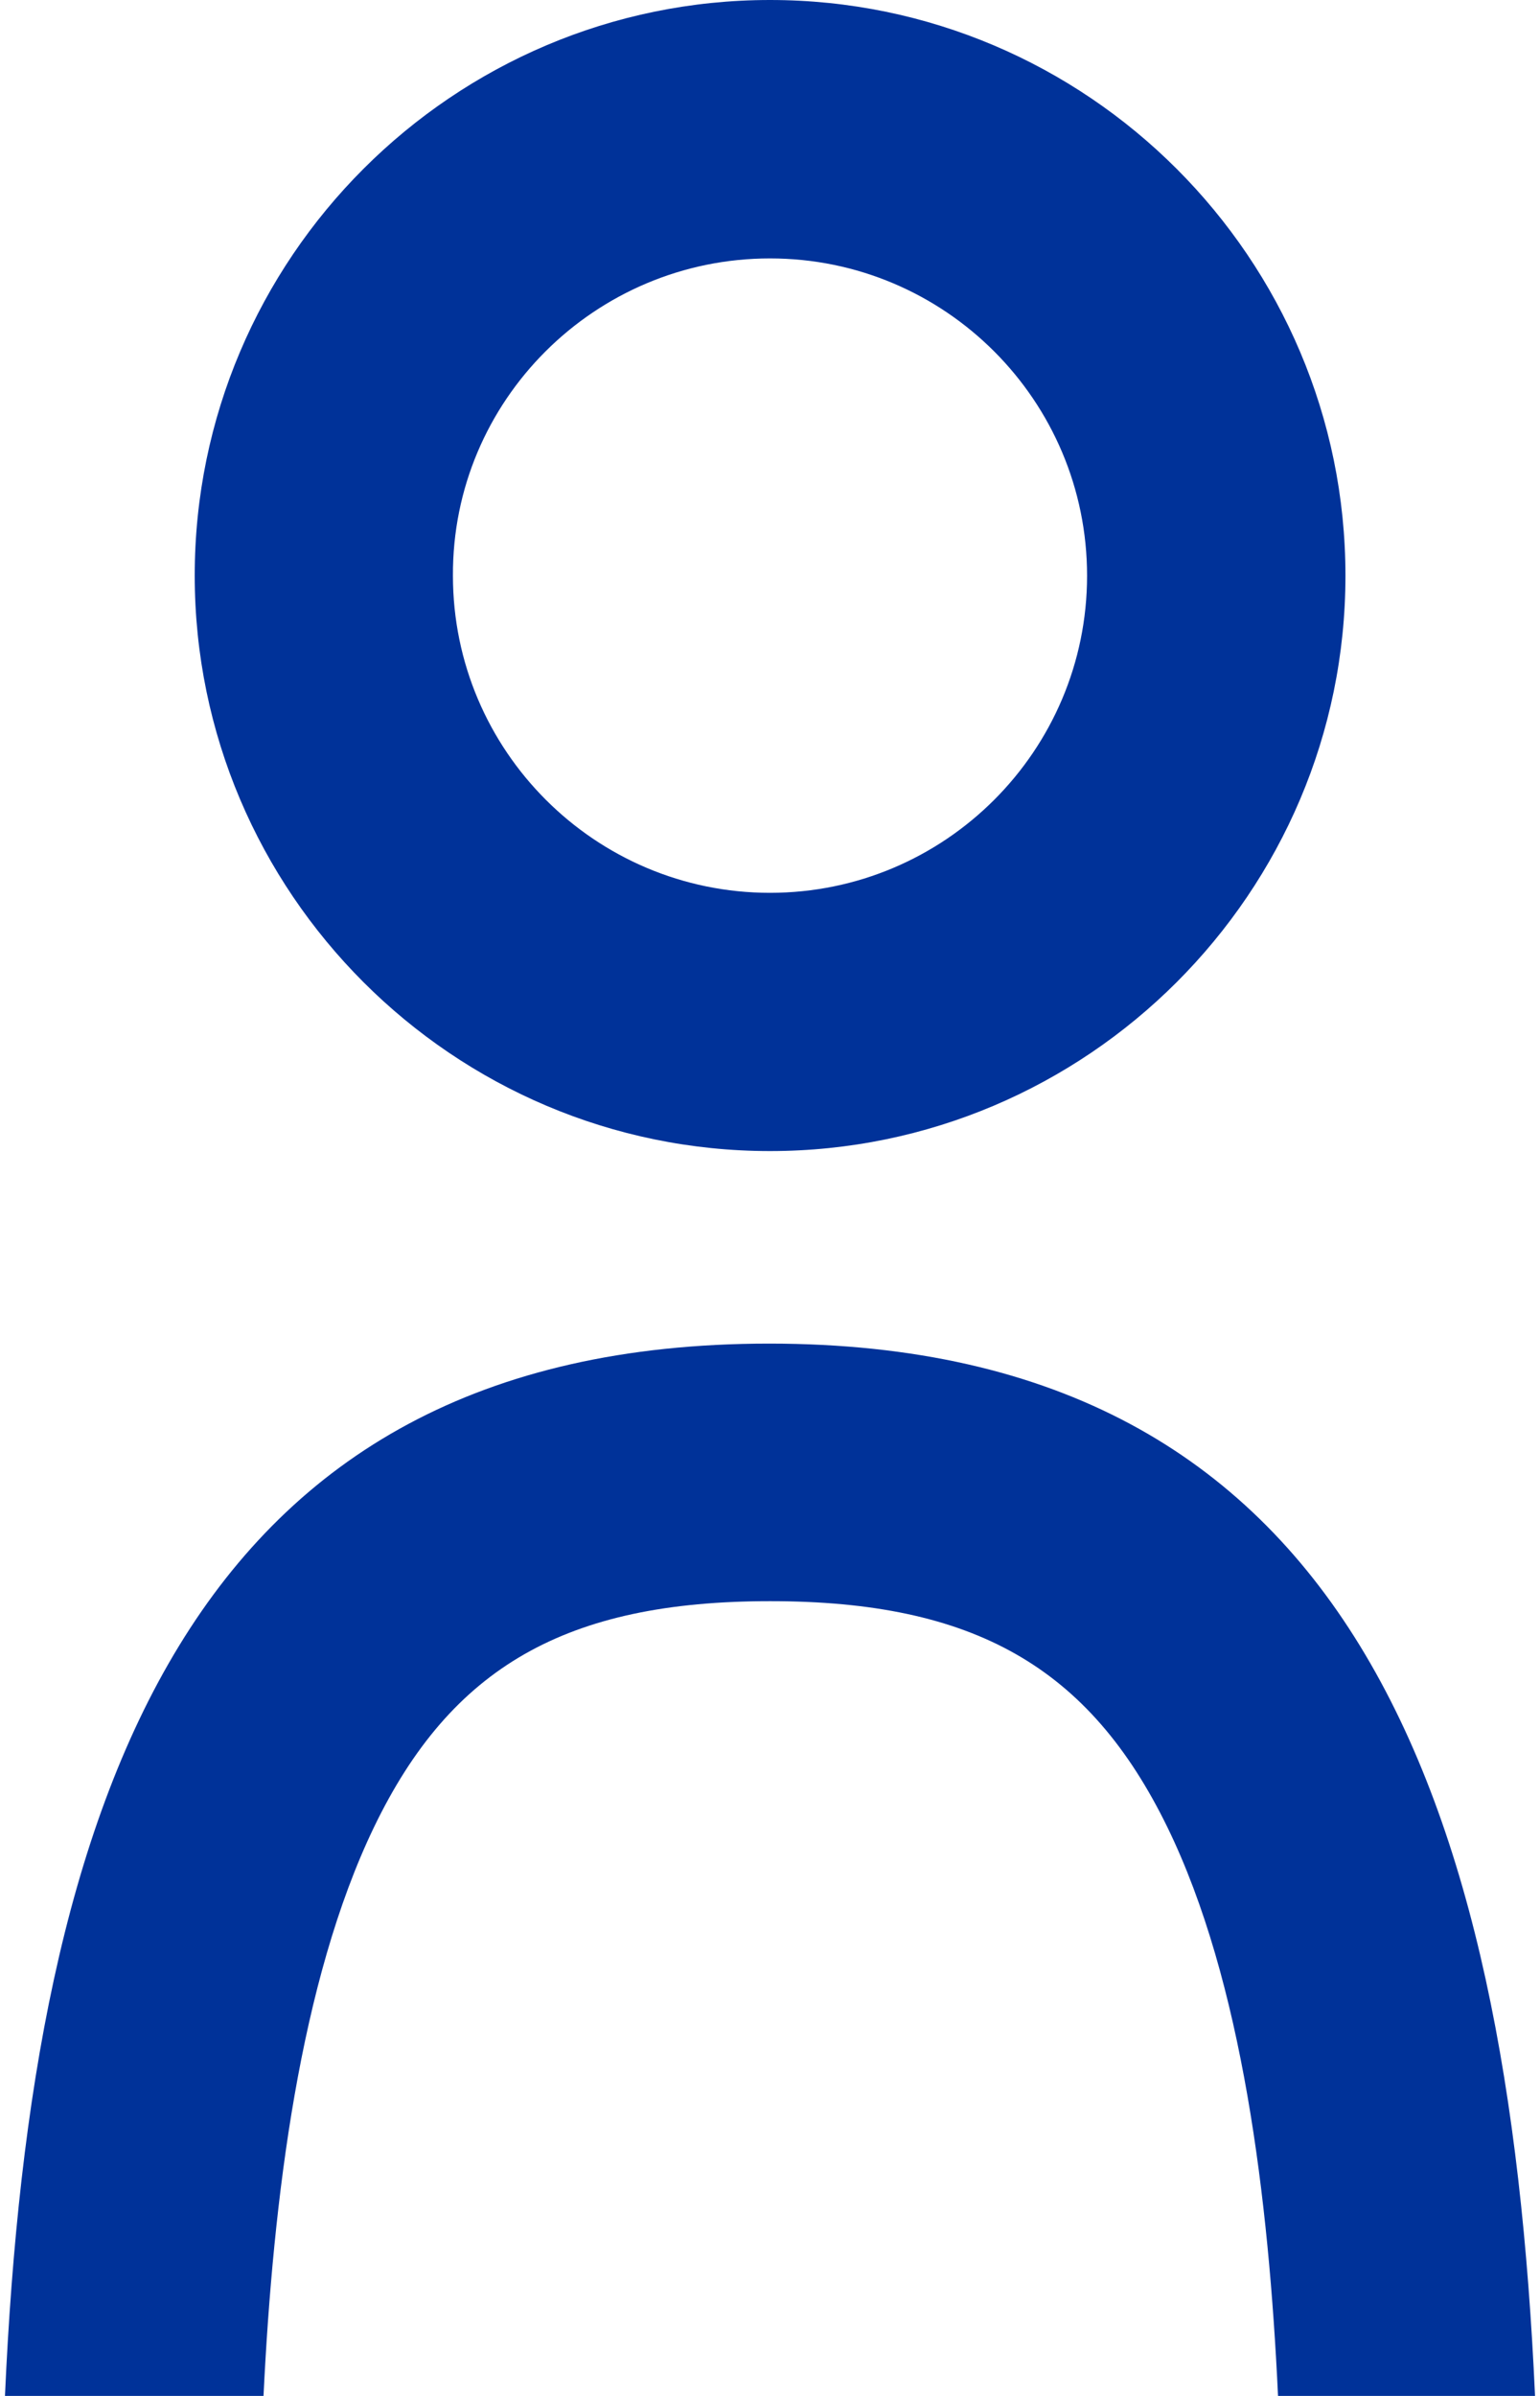 <?xml version="1.0" encoding="utf-8"?>
<!-- Generator: Adobe Illustrator 16.0.0, SVG Export Plug-In . SVG Version: 6.00 Build 0)  -->
<!DOCTYPE svg PUBLIC "-//W3C//DTD SVG 1.1//EN" "http://www.w3.org/Graphics/SVG/1.1/DTD/svg11.dtd">
<svg version="1.1" id="Layer_1" xmlns="http://www.w3.org/2000/svg" xmlns:xlink="http://www.w3.org/1999/xlink" x="0px" y="0px"
	 width="9px" height="14px" viewBox="65.5 63 9 14" enable-background="new 65.5 63 9 14" xml:space="preserve">
<g>
	<path fill="#003299" d="M69.995,70.851c-3.396,0-4.31,2.657-4.466,6.149h1.511c0.056-1.154,0.213-2.424,0.645-3.322
		c0.452-0.938,1.125-1.322,2.316-1.322c1.191,0,1.865,0.385,2.322,1.322c0.438,0.9,0.592,2.17,0.646,3.322h1.502
		C74.313,73.508,73.391,70.851,69.995,70.851z"/>
	<path fill="#003299" d="M70,69.726c1.853,0,3.363-1.51,3.363-3.362C73.363,64.51,71.854,63,70,63c-1.853,0-3.362,1.51-3.362,3.363
		C66.638,68.216,68.148,69.726,70,69.726z M70,64.51c1.023,0,1.853,0.831,1.853,1.854c0,1.022-0.83,1.853-1.853,1.853
		c-1.022,0-1.853-0.831-1.853-1.853C68.142,65.34,68.978,64.51,70,64.51z"/>
</g>
</svg>
